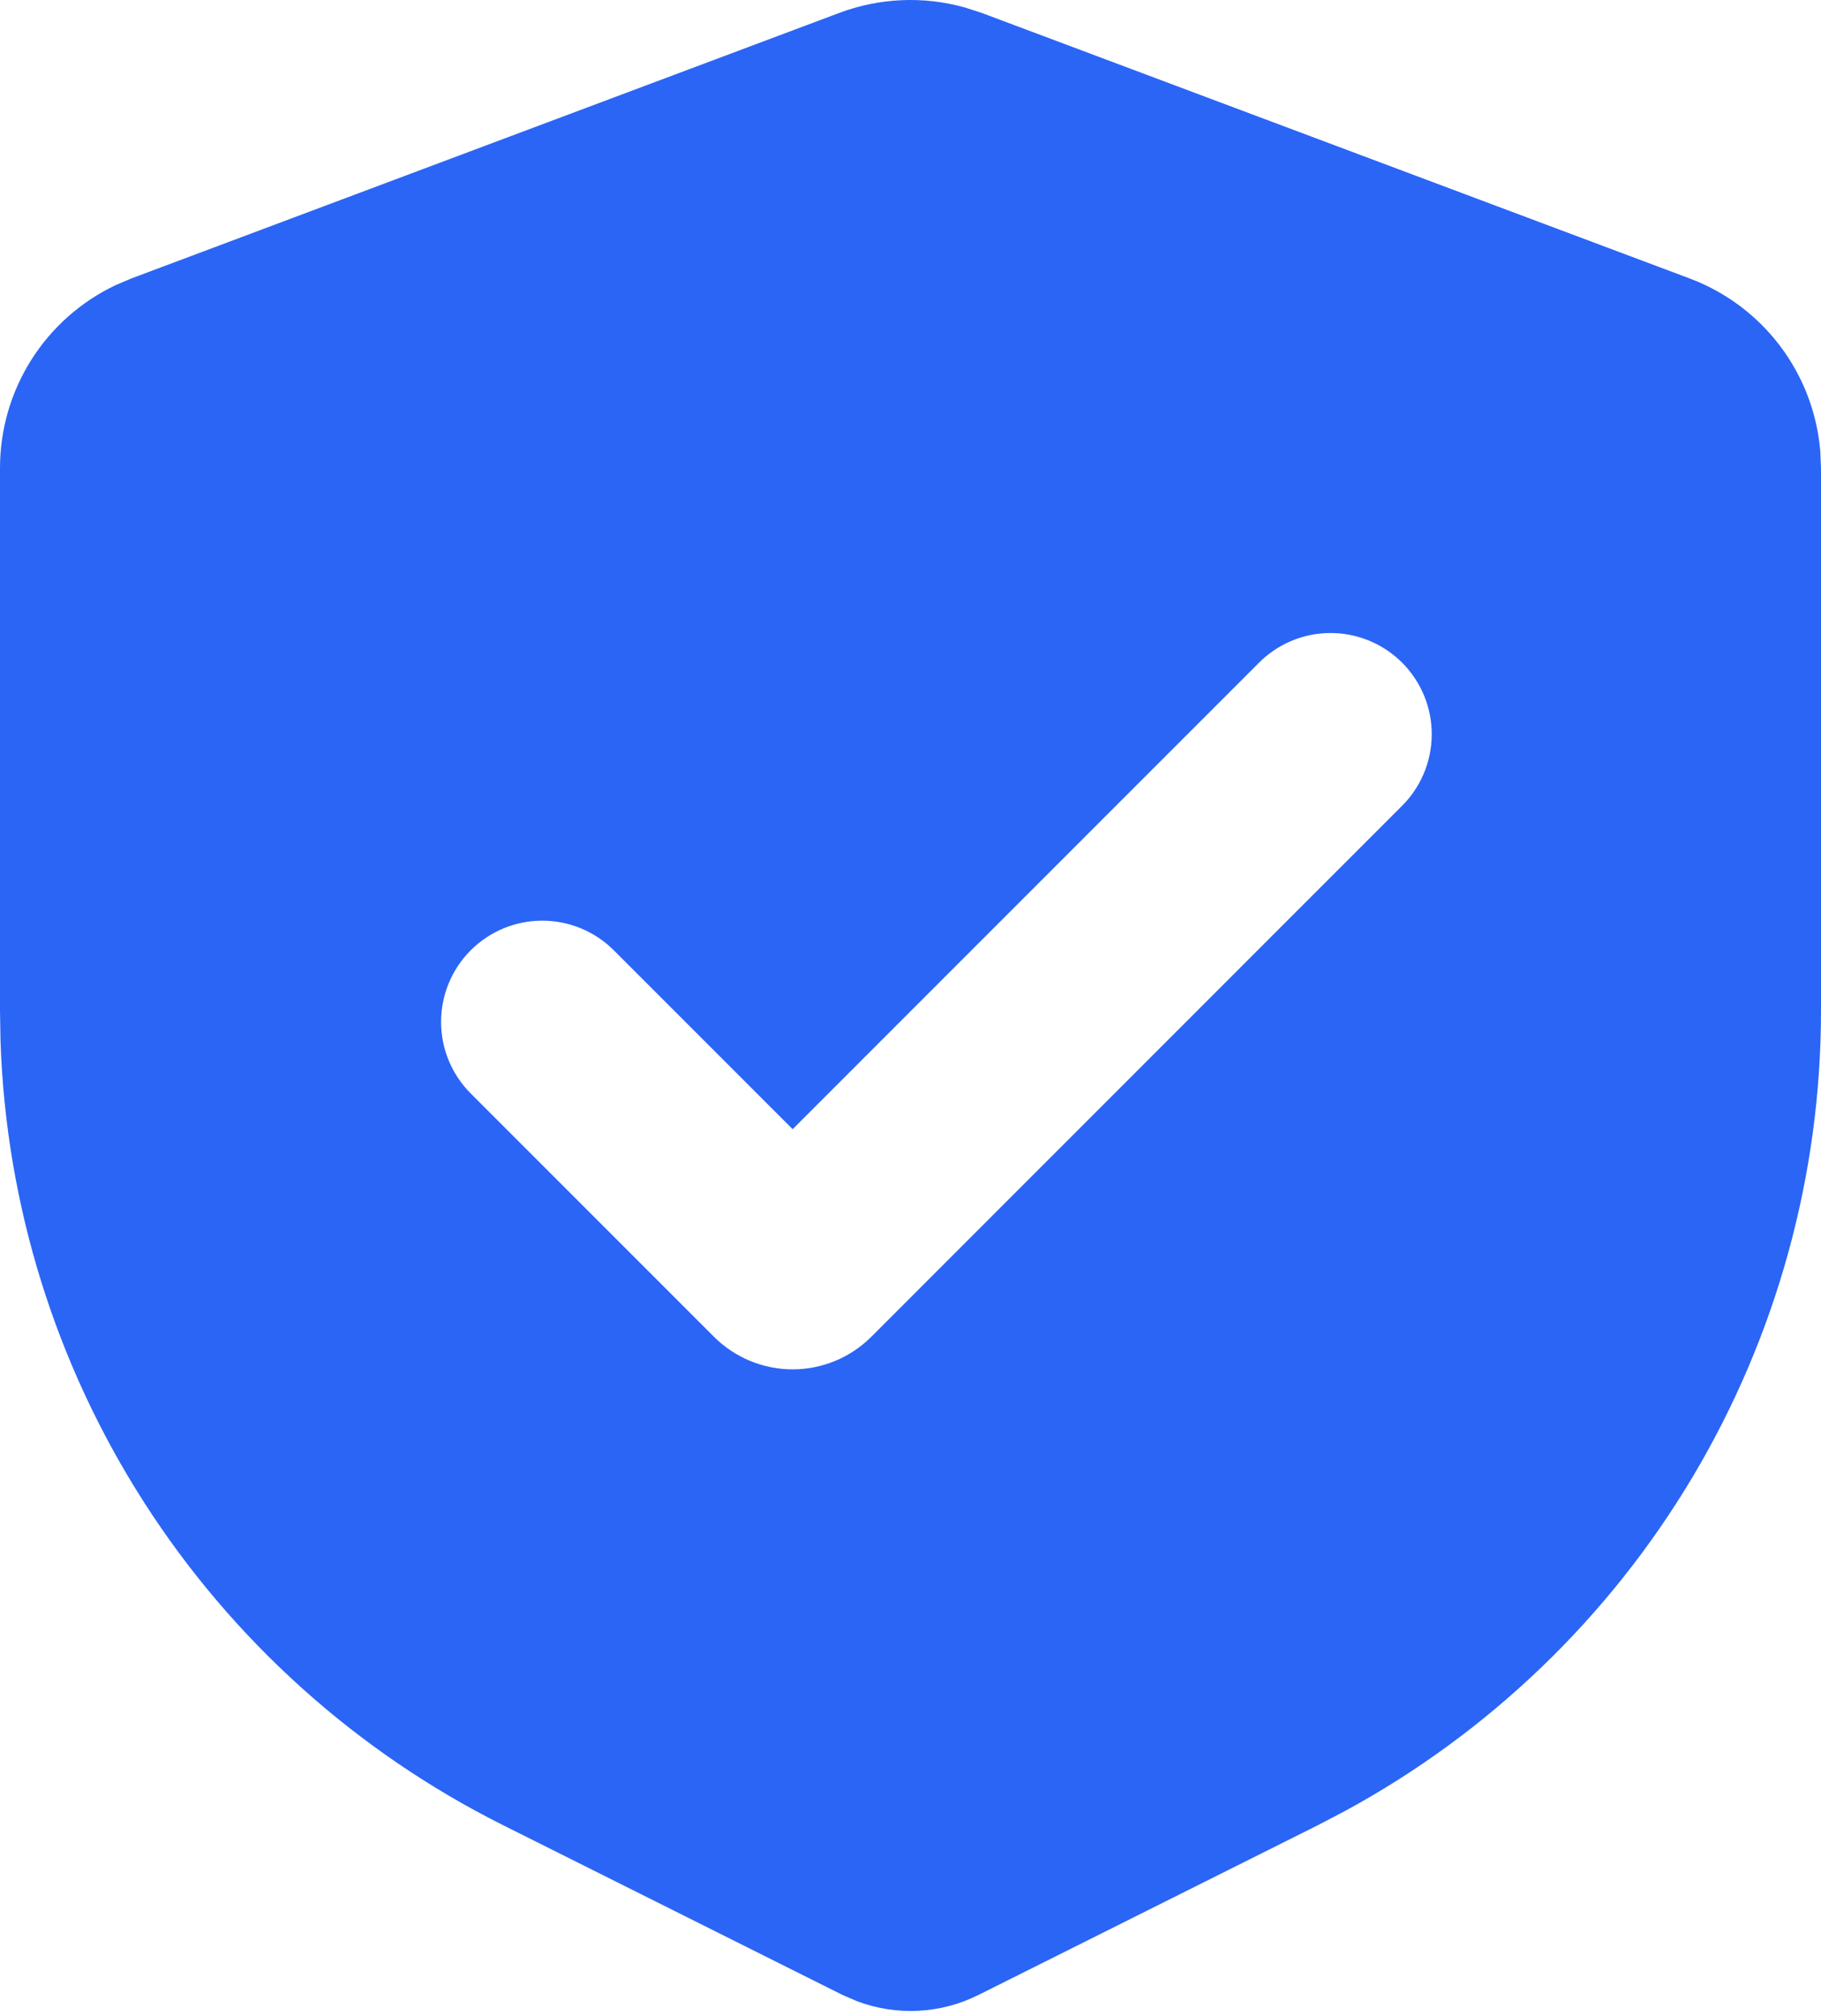 <?xml version="1.0" encoding="UTF-8"?> <svg xmlns="http://www.w3.org/2000/svg" width="150" height="166" viewBox="0 0 150 166" fill="none"> <path fill-rule="evenodd" clip-rule="evenodd" d="M69.15 1.057C72.439 -0.174 76.032 -0.334 79.417 0.598L80.85 1.057L139.183 22.932C142.141 24.041 144.723 25.968 146.627 28.488C148.532 31.008 149.682 34.017 149.942 37.165L150 38.54V83.232C150 96.735 146.354 109.988 139.447 121.592C132.54 133.195 122.628 142.719 110.758 149.157L108.542 150.315L80.592 164.29C79.053 165.059 77.372 165.501 75.654 165.59C73.936 165.679 72.218 165.412 70.608 164.807L69.408 164.29L41.458 150.315C29.38 144.276 19.157 135.088 11.867 123.72C4.577 112.353 0.492 99.228 0.042 85.732L0 83.232V38.54C4.84587e-05 35.383 0.897 32.291 2.586 29.623C4.275 26.956 6.687 24.823 9.542 23.474L10.817 22.932L69.15 1.057ZM103.608 54.673L65.292 92.99L50.558 78.257C48.995 76.694 46.874 75.817 44.664 75.818C42.453 75.818 40.333 76.697 38.771 78.261C37.208 79.825 36.331 81.945 36.332 84.156C36.332 86.366 37.211 88.486 38.775 90.049L58.808 110.082C59.66 110.933 60.67 111.609 61.783 112.07C62.895 112.531 64.088 112.768 65.292 112.768C66.496 112.768 67.688 112.531 68.801 112.07C69.913 111.609 70.924 110.933 71.775 110.082L115.392 66.457C116.188 65.688 116.822 64.769 117.259 63.752C117.696 62.735 117.926 61.642 117.935 60.535C117.945 59.429 117.734 58.331 117.315 57.307C116.896 56.283 116.277 55.353 115.495 54.57C114.713 53.788 113.782 53.169 112.758 52.75C111.734 52.331 110.636 52.12 109.53 52.13C108.423 52.139 107.33 52.369 106.313 52.806C105.297 53.243 104.377 53.878 103.608 54.673Z" fill="#2B65F6"></path> </svg> 